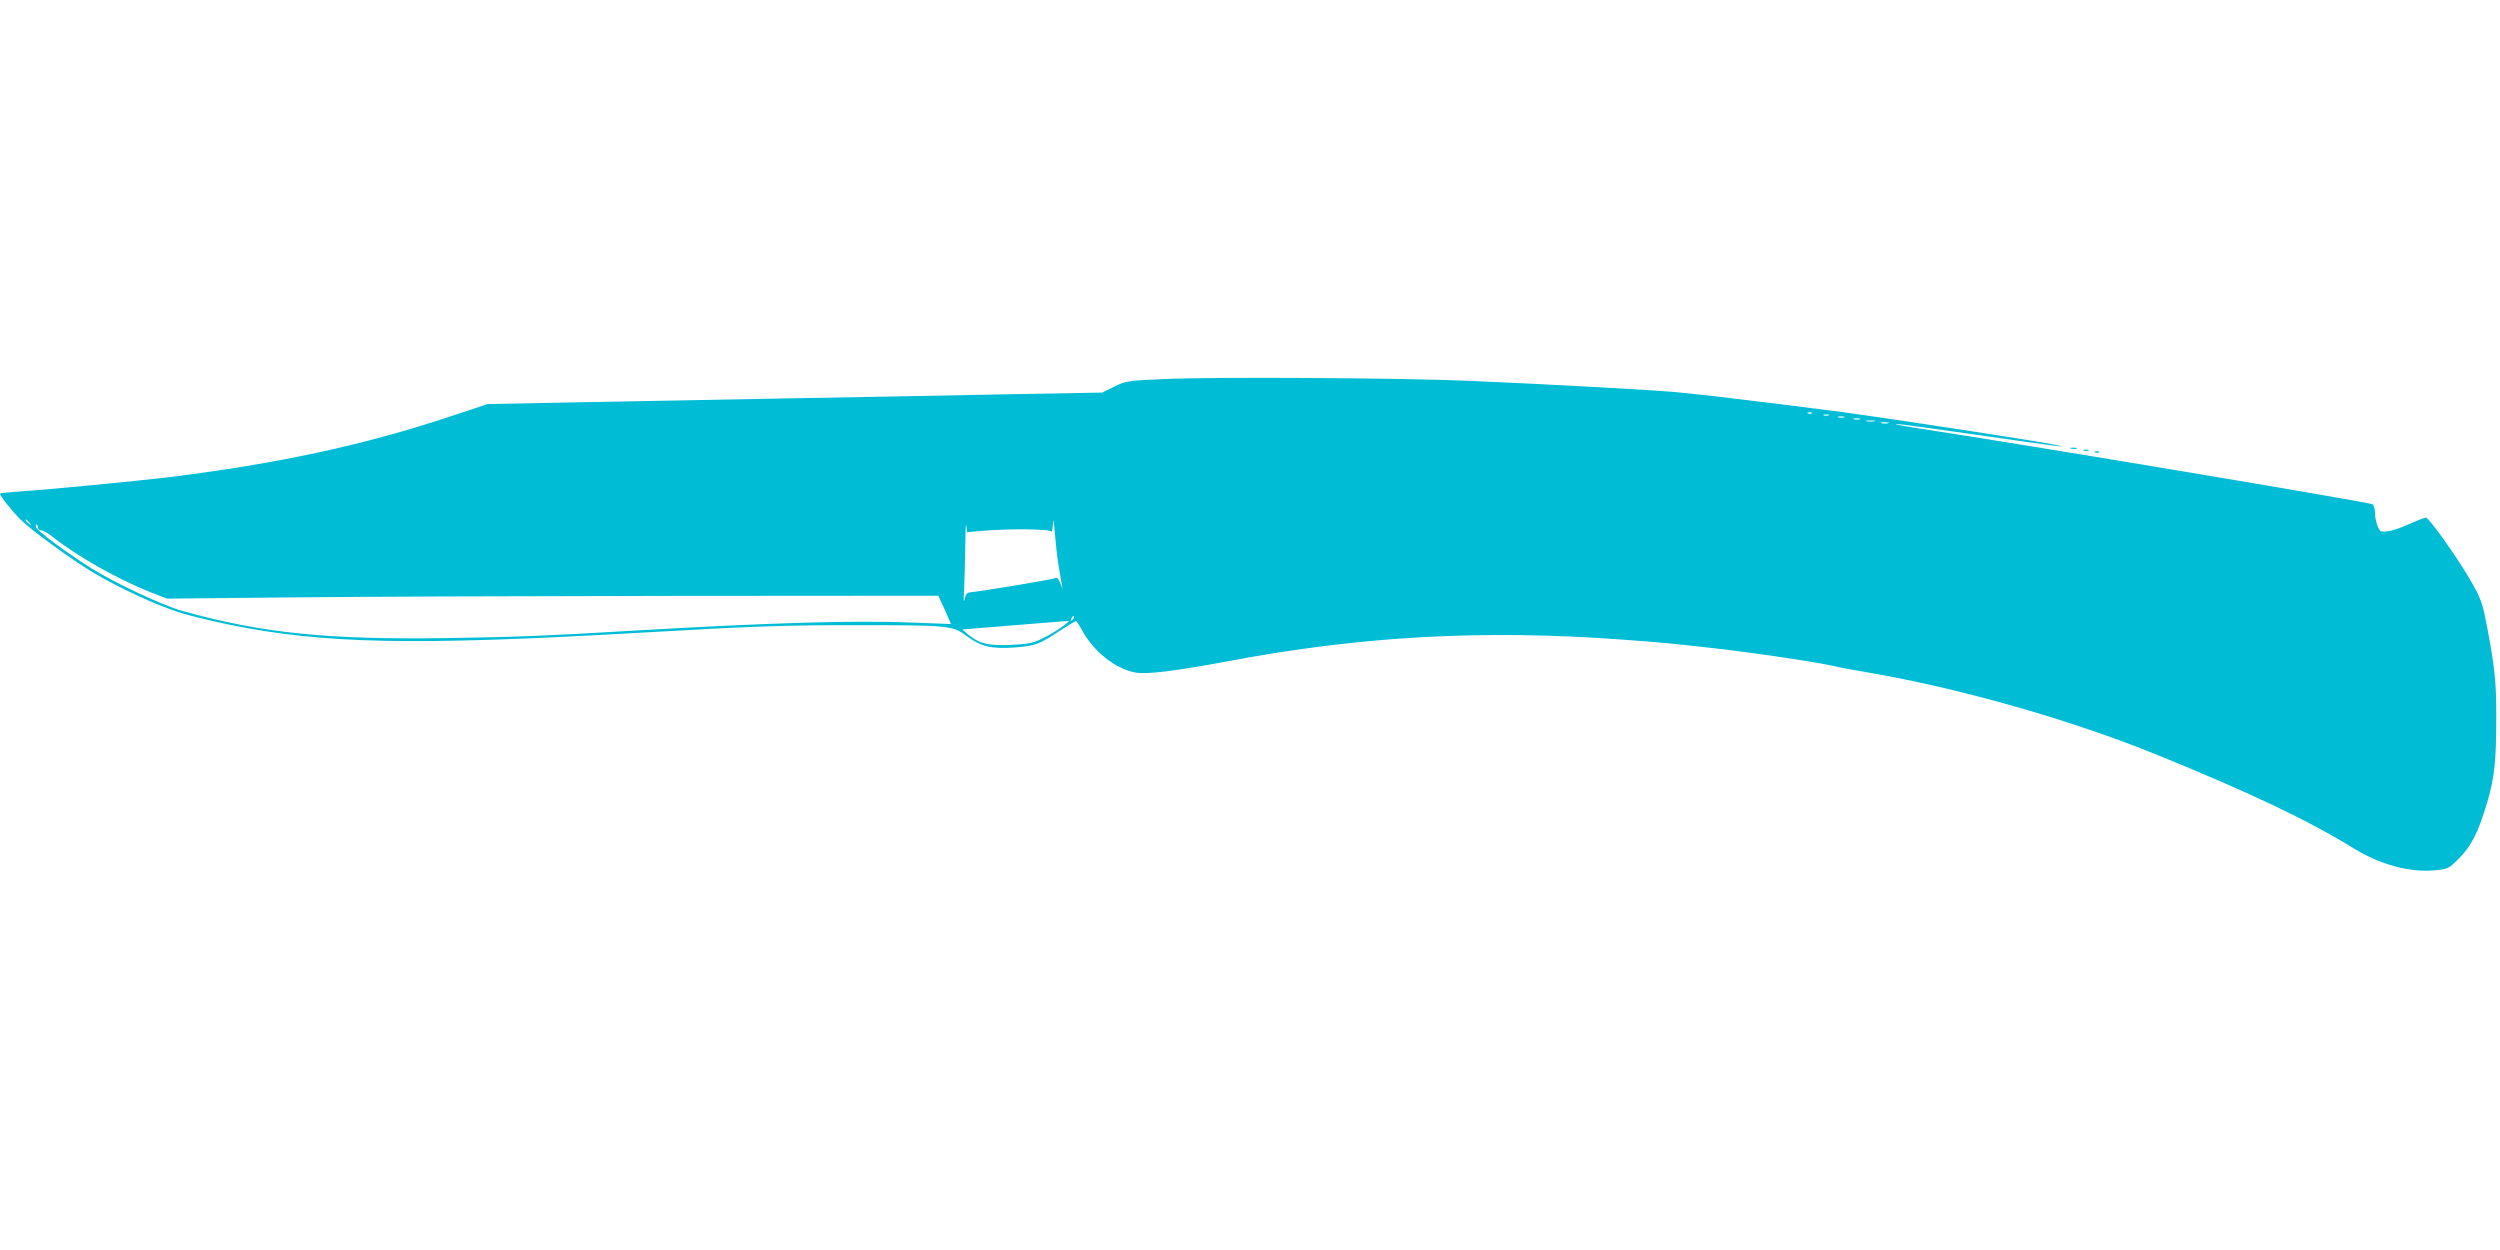 <?xml version="1.0" standalone="no"?>
<!DOCTYPE svg PUBLIC "-//W3C//DTD SVG 20010904//EN"
 "http://www.w3.org/TR/2001/REC-SVG-20010904/DTD/svg10.dtd">
<svg version="1.0" xmlns="http://www.w3.org/2000/svg"
 width="1280pt" height="640pt" viewBox="0 0 1280 640"
 preserveAspectRatio="xMidYMid meet">
<g transform="translate(0,640) scale(0.1,-0.1)"
fill="#00bcd4" stroke="none">
<path d="M5955 4459 c-182 -8 -192 -10 -251 -39 l-61 -30 -504 -9 c-277 -6
-783 -15 -1124 -21 -341 -6 -822 -15 -1070 -20 l-450 -9 -180 -60 c-445 -149
-895 -246 -1465 -316 -151 -18 -605 -62 -747 -71 -57 -4 -103 -9 -103 -11 0
-13 65 -94 107 -135 60 -58 255 -200 368 -268 130 -79 340 -175 454 -209 56
-17 168 -44 249 -60 479 -98 944 -107 2092 -41 585 34 762 40 1135 39 455 0
473 -2 545 -56 71 -53 127 -67 245 -58 106 8 124 15 229 84 43 28 81 51 85 51
3 0 16 -19 29 -43 59 -111 170 -200 273 -220 61 -11 200 6 479 58 679 128
1298 162 2005 111 231 -17 232 -17 490 -46 227 -26 561 -77 625 -95 8 -2 83
-16 165 -30 469 -81 1036 -243 1475 -422 478 -195 768 -333 1005 -479 133 -81
284 -122 409 -110 69 6 73 8 124 59 64 63 101 135 146 287 38 130 47 212 47
446 0 172 -8 247 -47 454 -25 128 -29 141 -90 247 -67 115 -208 313 -224 313
-5 0 -44 -15 -87 -34 -70 -31 -106 -40 -140 -37 -14 1 -33 55 -33 96 0 18 -6
37 -12 43 -13 10 -1761 303 -2308 386 -85 13 -144 24 -131 25 13 1 197 -24
410 -55 420 -61 507 -71 391 -49 -112 22 -839 133 -1075 165 -160 21 -547 69
-645 80 -58 6 -141 15 -185 20 -82 10 -656 42 -1080 60 -328 15 -1337 21
-1570 9z m3322 -175 c-3 -3 -12 -4 -19 -1 -8 3 -5 6 6 6 11 1 17 -2 13 -5z
m86 -11 c-7 -2 -19 -2 -25 0 -7 3 -2 5 12 5 14 0 19 -2 13 -5z m80 -10 c-7 -2
-21 -2 -30 0 -10 3 -4 5 12 5 17 0 24 -2 18 -5z m80 -10 c-7 -2 -21 -2 -30 0
-10 3 -4 5 12 5 17 0 24 -2 18 -5z m75 -10 c-10 -2 -28 -2 -40 0 -13 2 -5 4
17 4 22 1 32 -1 23 -4z m70 -10 c-10 -2 -26 -2 -35 0 -10 3 -2 5 17 5 19 0 27
-2 18 -5z m-4249 -723 c6 -36 13 -78 16 -95 l5 -30 -12 31 c-10 23 -17 29 -28
23 -13 -6 -371 -66 -435 -72 -14 -1 -22 -12 -27 -37 -4 -19 -5 1 -2 44 2 43 5
145 6 225 1 80 3 130 5 111 l4 -35 77 7 c136 12 350 10 355 -4 3 -7 6 10 8 37
1 36 4 24 10 -45 4 -52 12 -124 18 -160z m-5268 213 c13 -16 12 -17 -3 -4 -17
13 -22 21 -14 21 2 0 10 -8 17 -17z m44 -26 c0 -7 7 -12 16 -12 8 0 33 -14 55
-31 131 -104 336 -219 504 -286 l85 -33 605 6 c333 4 1221 7 1974 8 l1370 1
33 -71 c18 -40 32 -73 31 -74 -2 0 -86 3 -188 7 -288 13 -743 0 -1455 -42
-437 -26 -566 -31 -935 -37 -612 -9 -949 25 -1360 140 -98 28 -336 139 -460
216 -133 83 -287 198 -287 215 0 9 3 13 6 10 3 -3 6 -11 6 -17z m5296 -470
c-10 -9 -11 -8 -5 6 3 10 9 15 12 12 3 -3 0 -11 -7 -18z m-41 -27 c-53 -41
-131 -82 -172 -92 -24 -5 -83 -10 -133 -11 -96 -1 -135 11 -189 55 l-29 25
244 20 c134 11 258 21 274 22 l30 1 -25 -20z"/>
<path d="M10603 4103 c9 -2 23 -2 30 0 6 3 -1 5 -18 5 -16 0 -22 -2 -12 -5z"/>
<path d="M10668 4093 c6 -2 18 -2 25 0 6 3 1 5 -13 5 -14 0 -19 -2 -12 -5z"/>
<path d="M10728 4083 c7 -3 16 -2 19 1 4 3 -2 6 -13 5 -11 0 -14 -3 -6 -6z"/>
</g>
</svg>
